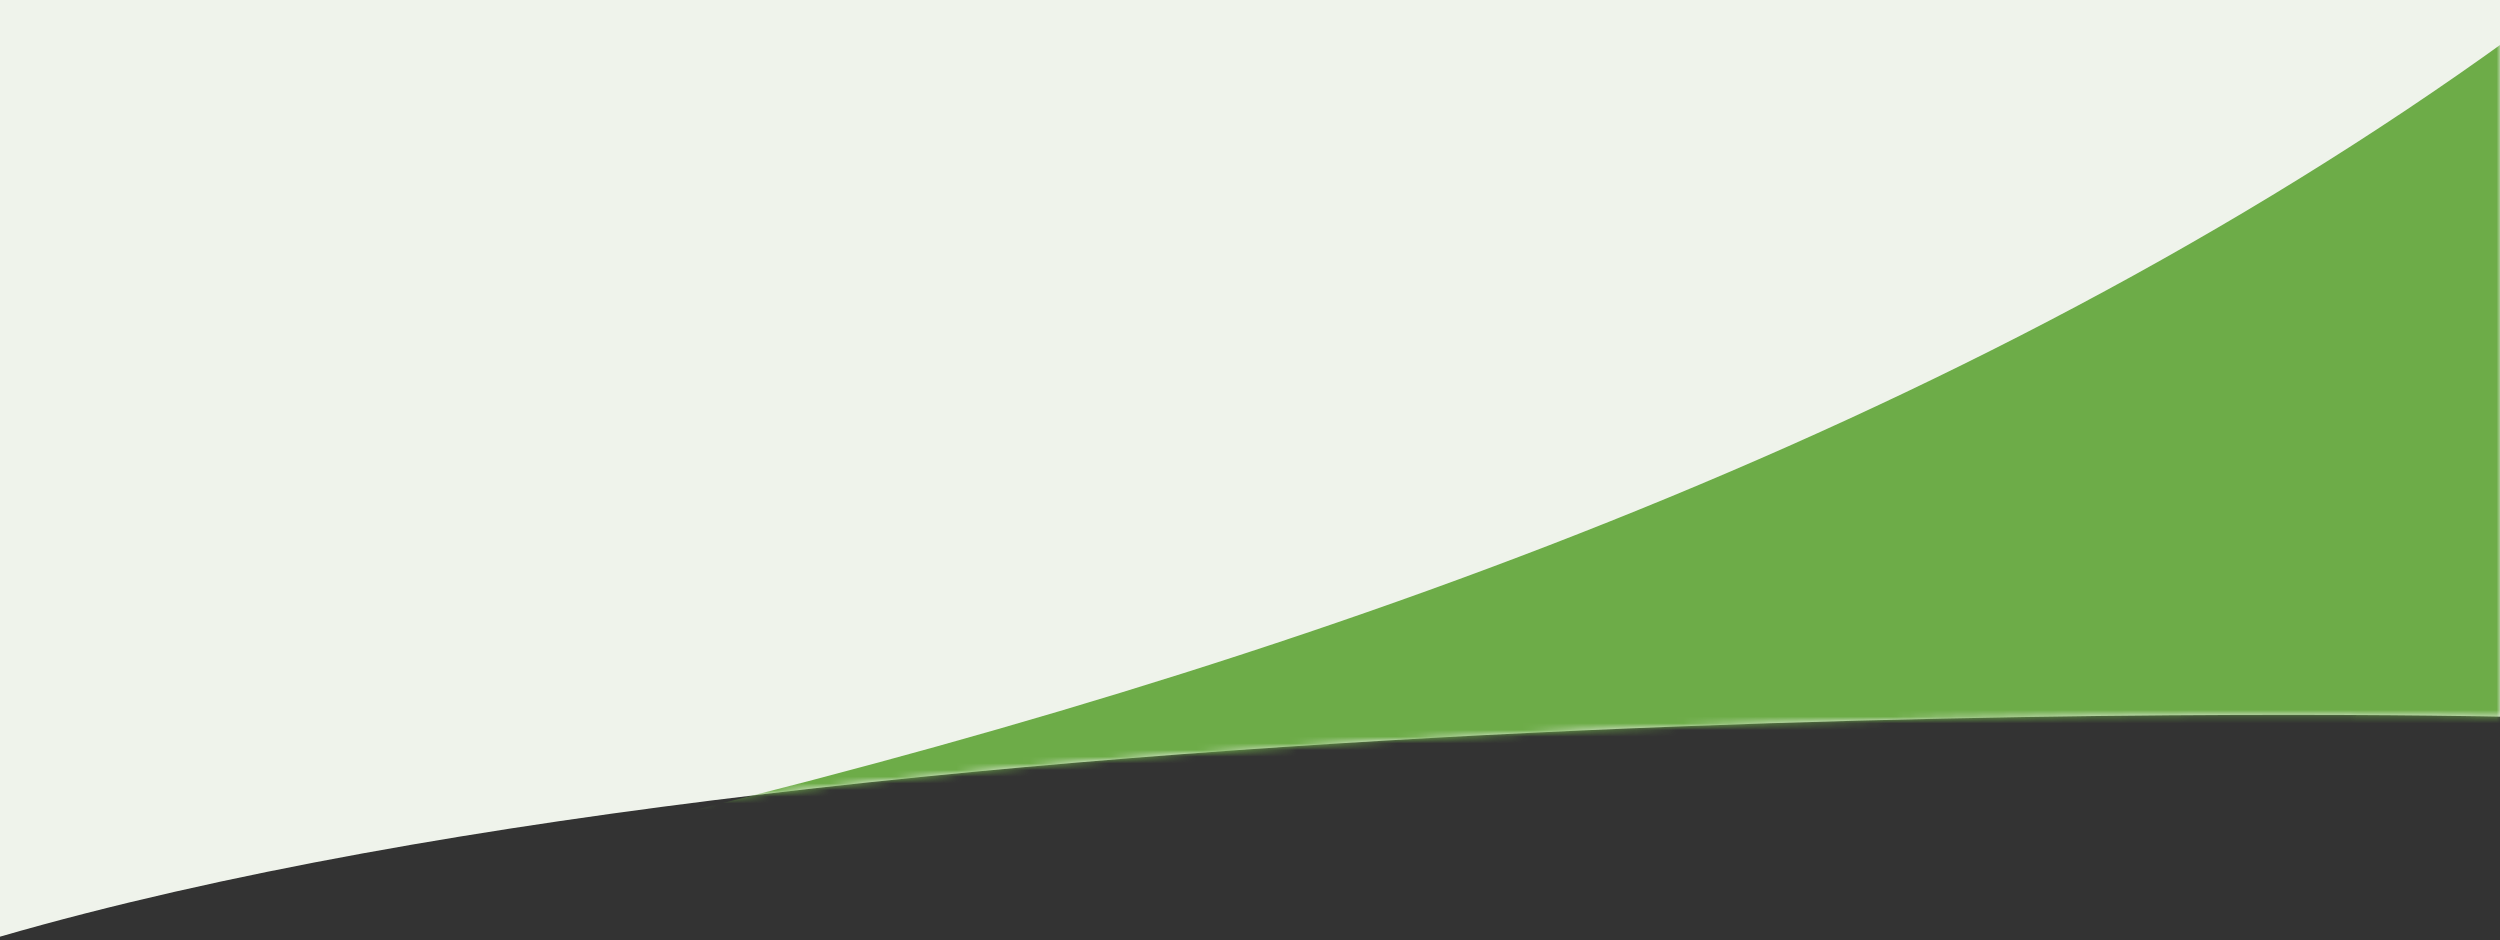 <svg width="375" height="141" viewBox="0 0 375 141" fill="none" xmlns="http://www.w3.org/2000/svg">
<rect x="0" y="0" width="375" height="141" fill="#333333" stroke="none"/>
<path d="M0 0H375L375 107.5C375 107.5 133 102 5.86063e-05 140.5L0 0Z" fill="#EFF3EB"/>
<mask id="mask0_8884_8348" style="mask-type:alpha" maskUnits="userSpaceOnUse" x="0" y="0" width="375" height="141">
<path d="M0 0H375V107.5C375 107.5 133 102 0 140.5L0 0Z" fill="#EFF3EB"/>
</mask>
<g mask="url(#mask0_8884_8348)">
<path d="M427.389 -37L467 75.515V179.445C316.443 183.215 -136.137 166.661 -117.437 163.58C37.861 137.994 282.754 104.237 427.389 -37Z" fill="#6DAC48"/>
</g>
</svg>
